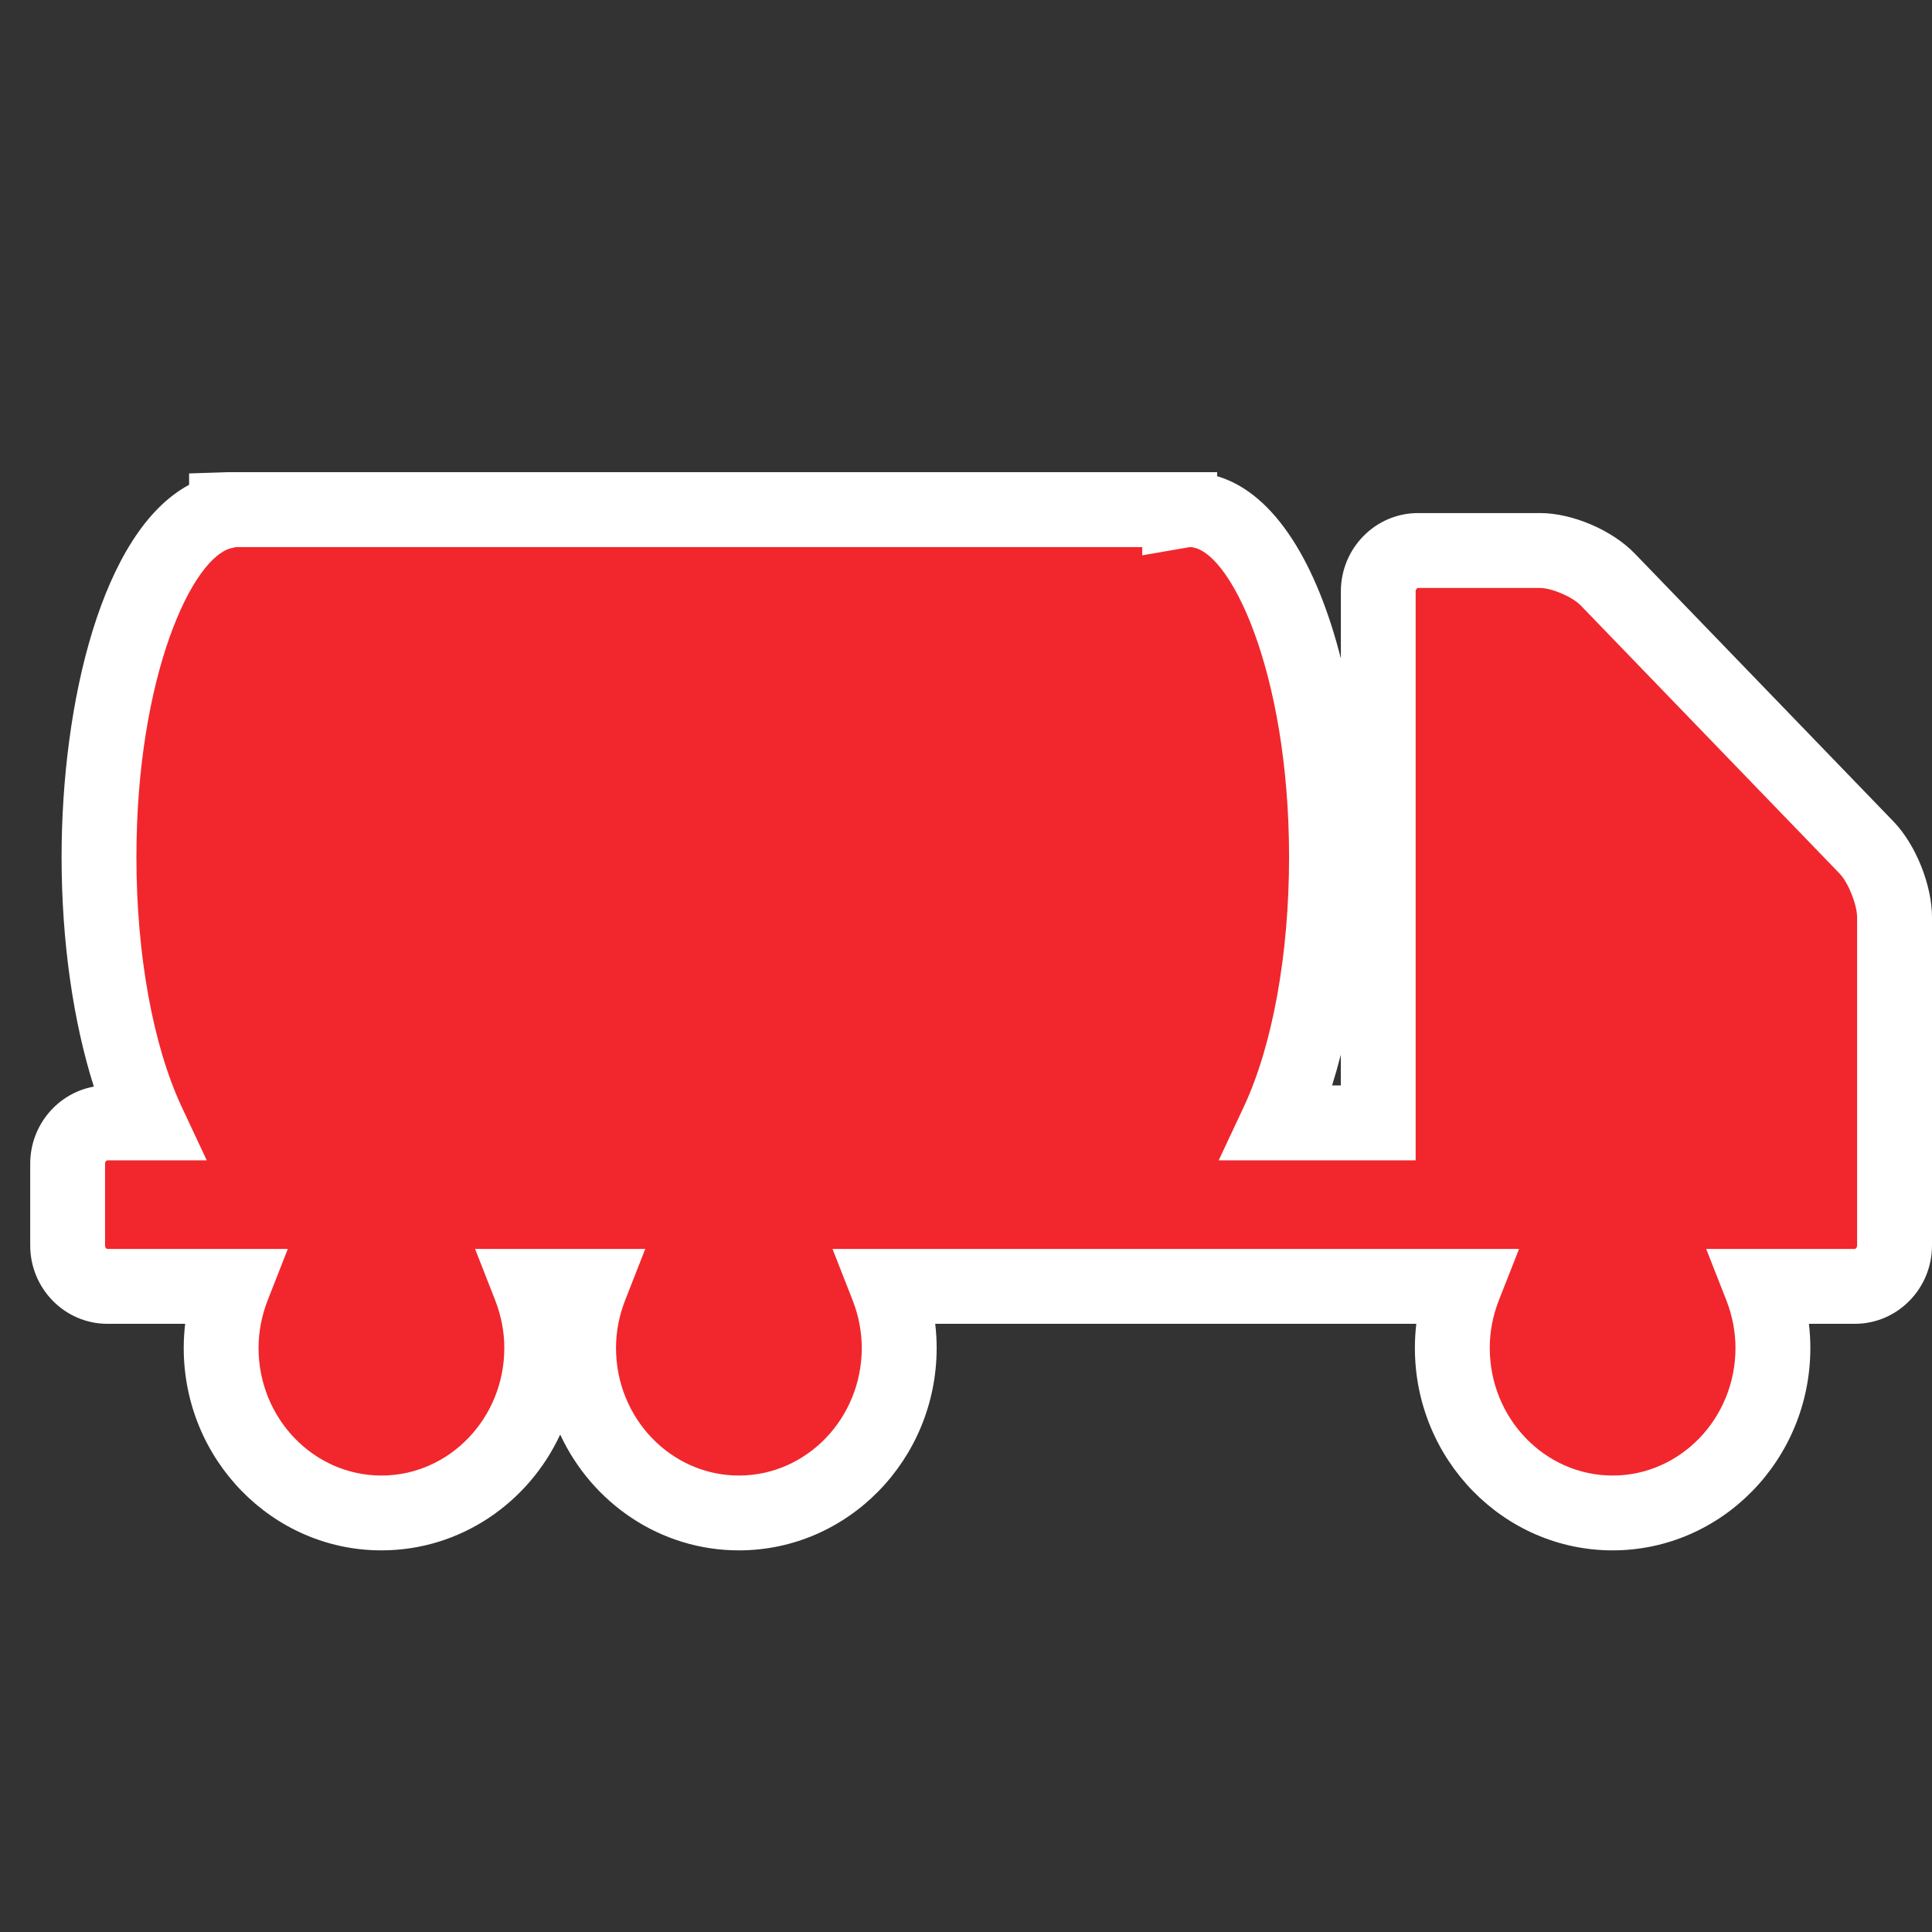 <?xml version="1.0" encoding="utf-8"?>
<!-- Generator: Adobe Illustrator 17.0.0, SVG Export Plug-In . SVG Version: 6.00 Build 0)  -->
<!DOCTYPE svg PUBLIC "-//W3C//DTD SVG 1.1//EN" "http://www.w3.org/Graphics/SVG/1.1/DTD/svg11.dtd">
<svg version="1.1"
	 id="PICTOS_SVG.fw-PICTOS" xmlns:svg="http://www.w3.org/2000/svg" xmlns:rdf="http://www.w3.org/1999/02/22-rdf-syntax-ns#" xmlns:cc="http://creativecommons.org/ns#" xmlns:sodipodi="http://sodipodi.sourceforge.net/DTD/sodipodi-0.dtd" xmlns:dc="http://purl.org/dc/elements/1.1/" xmlns:inkscape="http://www.inkscape.org/namespaces/inkscape" sodipodi:docname="camion-red.svg" inkscape:version="0.91 r13725"
	 xmlns="http://www.w3.org/2000/svg" xmlns:xlink="http://www.w3.org/1999/xlink" x="0px" y="0px" width="64px" height="64px"
	 viewBox="32 32 64 64" enable-background="new 32 32 64 64" xml:space="preserve">
<rect x="32" y="32" width="64" height="64" fill="#333333" stroke="none"/>
<path fill="none" d="z"/>
<sodipodi:namedview  id="namedview4" borderopacity="1" inkscape:cy="64" inkscape:zoom="1.84375" inkscape:cx="64" gridtolerance="10" showgrid="false" guidetolerance="10" pagecolor="#ffffff" objecttolerance="10" bordercolor="#666666" inkscape:current-layer="PICTOS_SVG.fw-PICTOS" inkscape:window-maximized="1" inkscape:window-y="172" inkscape:window-x="-8" inkscape:window-height="837" inkscape:window-width="1600" inkscape:pageshadow="2" inkscape:pageopacity="0">
	</sodipodi:namedview>
<g>
	<path id="camion_1_" fill="#F1272D" d="M93.832,60.076l-8.574-8.879c-0.511-0.528-1.52-0.96-2.243-0.96h-4.043
		c-0.723,0-1.316,0.61-1.316,1.354v17.605h-3.333c0.989-2.112,1.619-5.27,1.619-8.803c0-6.357-2.034-11.511-4.544-11.511
		c-0.108,0-0.213,0.022-0.32,0.041v-0.041H39.503v0.041c-2.359,0.418-4.224,5.387-4.224,11.47c0,3.533,0.63,6.691,1.619,8.803
		h-1.343c-0.727,0-1.316,0.606-1.316,1.354v2.709c0,0.747,0.589,1.354,1.316,1.354h4.16c-0.247,0.631-0.391,1.317-0.391,2.039
		c0,3.018,2.378,5.466,5.31,5.466c2.933,0,5.311-2.448,5.311-5.466c0-0.722-0.143-1.409-0.391-2.039h2.001
		c-0.247,0.631-0.391,1.317-0.391,2.039c0,3.018,2.378,5.466,5.31,5.466c2.933,0,5.311-2.448,5.311-5.466
		c0-0.722-0.143-1.409-0.391-2.039h17.576h1.529c-0.248,0.631-0.391,1.317-0.391,2.039c0,3.018,2.377,5.466,5.31,5.466
		s5.31-2.448,5.31-5.466c0-0.722-0.143-1.409-0.391-2.039h1.788h1.316c0.723,0,1.316-0.61,1.316-1.354V62.391
		C94.76,61.645,94.342,60.604,93.832,60.076z"/>
	<path fill="#FFFFFF" d="M85.42,83.358c-3.611,0-6.55-3.008-6.55-6.706c0-0.268,0.016-0.534,0.047-0.799H62.98
		c0.032,0.265,0.048,0.532,0.048,0.799c0,3.698-2.939,6.706-6.551,6.706c-2.61,0-4.868-1.571-5.92-3.837
		c-1.052,2.267-3.311,3.837-5.921,3.837c-3.612,0-6.55-3.008-6.55-6.706c0-0.267,0.016-0.534,0.048-0.799h-2.577
		c-1.409,0-2.556-1.164-2.556-2.594V70.55c0-1.276,0.911-2.339,2.108-2.555c-0.687-2.158-1.069-4.828-1.069-7.602
		c0-5.098,1.33-10.781,4.224-12.333v-0.377l1.24-0.041h32.816v0.132c1.939,0.574,3.315,2.958,4.098,6.04V51.59
		c0-1.431,1.147-2.594,2.556-2.594h4.043c1.066,0,2.384,0.562,3.134,1.338l8.575,8.881C95.463,59.98,96,61.316,96,62.391v10.868
		c0,1.431-1.147,2.594-2.556,2.594h-1.521c0.031,0.265,0.047,0.531,0.047,0.799C91.971,80.35,89.032,83.358,85.42,83.358z
		 M59.578,73.373h22.743l-0.667,1.694c-0.202,0.514-0.304,1.047-0.304,1.586c0,2.33,1.826,4.226,4.07,4.226
		c2.244,0,4.07-1.896,4.07-4.226c0-0.537-0.103-1.071-0.305-1.587l-0.665-1.693h4.923c0.026,0,0.076-0.045,0.076-0.114V62.391
		c0-0.423-0.293-1.156-0.58-1.453l-8.574-8.88c-0.278-0.287-0.961-0.581-1.351-0.581h-4.043c-0.026,0-0.076,0.044-0.076,0.114
		v18.846h-6.524L73.2,68.67c0.954-2.037,1.502-5.054,1.502-8.277c0-6.175-1.989-10.271-3.304-10.271
		c0.004,0.002-0.024,0.008-0.051,0.013l-1.509,0.261v-0.273H39.82l-0.101,0.022c-1.336,0.236-3.2,4.25-3.2,10.249
		c0,3.222,0.548,6.239,1.502,8.277l0.828,1.766h-3.293c-0.031,0-0.076,0.044-0.076,0.114v2.708c0,0.069,0.045,0.114,0.076,0.114
		h5.978l-0.664,1.693c-0.202,0.516-0.305,1.05-0.305,1.587c0,2.33,1.826,4.226,4.07,4.226c2.245,0,4.071-1.896,4.071-4.226
		c0-0.536-0.103-1.071-0.305-1.587l-0.663-1.693h5.637l-0.664,1.693c-0.202,0.516-0.305,1.05-0.305,1.587
		c0,2.33,1.826,4.226,4.07,4.226c2.245,0,4.071-1.896,4.071-4.226c0-0.537-0.103-1.071-0.305-1.587L59.578,73.373z M76.127,67.956
		h0.289v-1.018C76.327,67.288,76.23,67.628,76.127,67.956z"/>
</g>
<path fill="none" d="z"/>
</svg>

